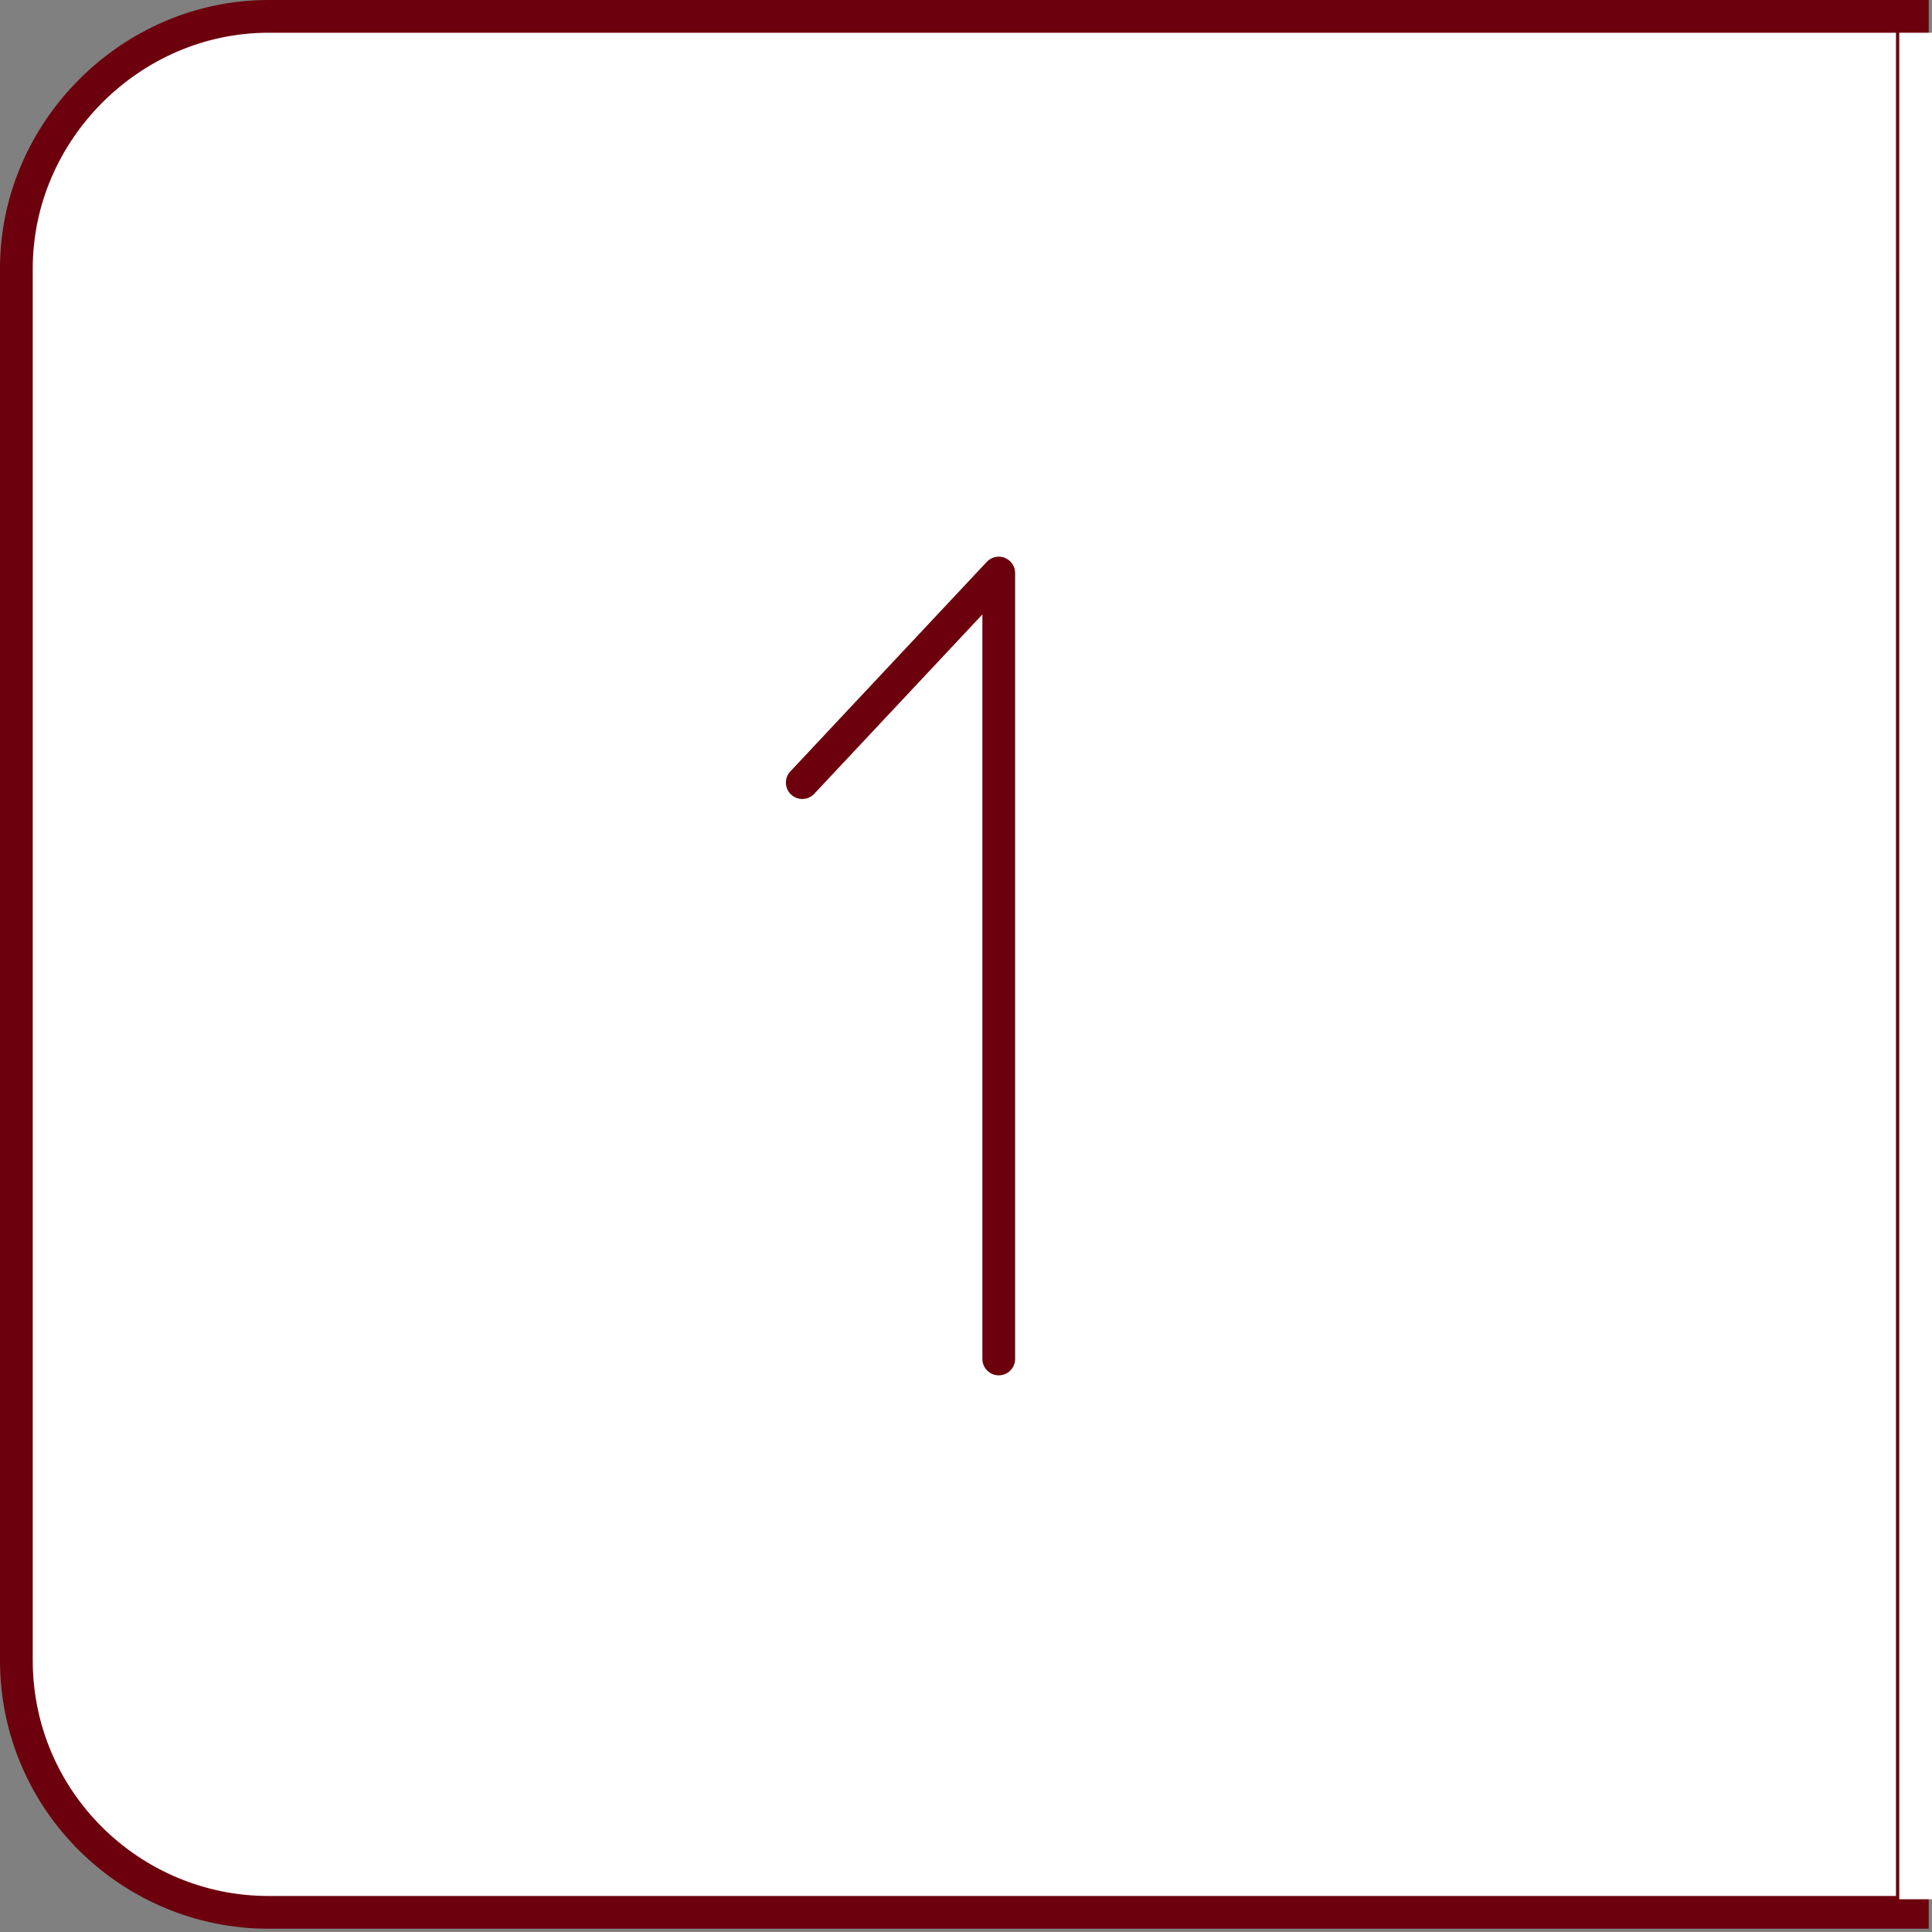 <?xml version="1.0" encoding="utf-8"?>
<!-- Generator: Adobe Illustrator 28.0.0, SVG Export Plug-In . SVG Version: 6.00 Build 0)  -->
<svg version="1.1" id="レイヤー_1" xmlns="http://www.w3.org/2000/svg" xmlns:xlink="http://www.w3.org/1999/xlink" x="0px"
	 y="0px" width="59px" height="59px" viewBox="0 0 59 59" enable-background="new 0 0 59 59" xml:space="preserve">
<rect x="0" y="0" width="59" height="59" fill="#808080" stroke="none"/>
<path fill-rule="evenodd" clip-rule="evenodd" fill="#FFFFFF" stroke="#6C000C" stroke-miterlimit="10" d="M50.8,0.5H39.2H8.2
	C4,0.5,0.5,4,0.5,8.2v42.5c0,4.3,3.5,7.7,7.7,7.7h30.9h11.6h7.7v-7.7V8.2V0.5H50.8z"/>
<polyline fill="none" stroke="#6C000C" stroke-linecap="round" stroke-linejoin="round" stroke-miterlimit="10" points="30.5,41.5 
	30.5,17.5 24.5,23.9 "/>
<rect x="58" y="1" fill-rule="evenodd" clip-rule="evenodd" fill="#FFFFFF" width="1" height="57"/>
</svg>
